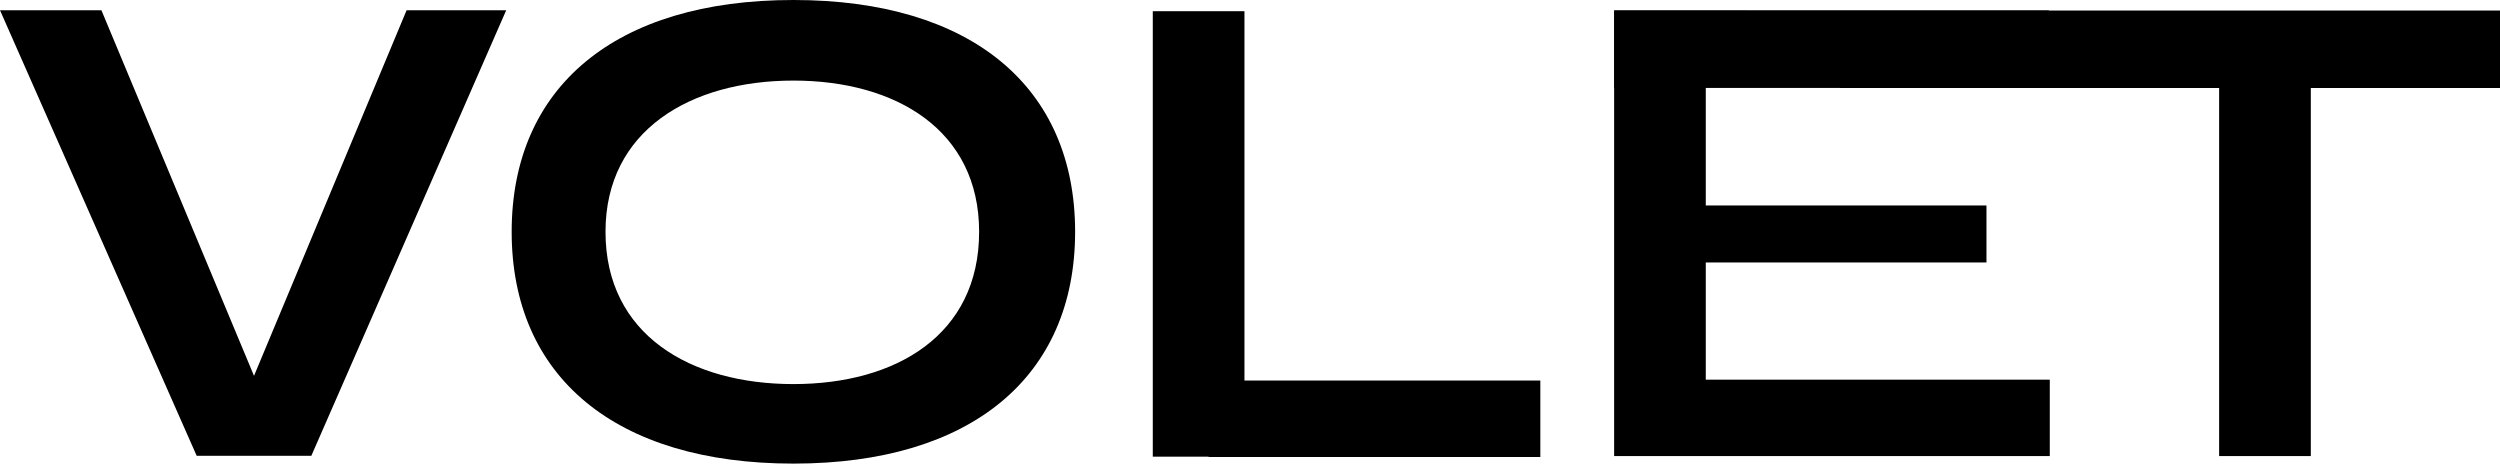 <svg id="b64821a0-ab0f-4971-8b9e-d3abb796a2af" data-name="Ebene 1" xmlns="http://www.w3.org/2000/svg" viewBox="0 0 1906.76 353.59">
  <g>
    <path d="M386.08,7.83,237.46,347.62H150L0,7.83H77.35L193.73,286.64,310.11,7.83Z"/>
    <path d="M390.25,176.79C390.25,66.35,469.27,0,605.13,0S820,66.35,820,176.79s-79,176.8-214.87,176.8S390.25,287.23,390.25,176.79Zm356.53,0c0-77.54-63.42-115.33-141.65-115.33S461.82,99.25,461.82,176.79c0,78.73,65.07,116.15,143.31,116.15S746.78,255.52,746.78,176.79Z"/>
    <path d="M1174.82,290.25v58.28h-253v-.22H879.23V8.52h69.92V290.25Z"/>
    <path d="M1563.38,289.55v58.27H1231.1V8h331.58V66.3H1301v90.42h214.09v43.49H1301v89.34Z"/>
    <path d="M1906.76,67.13H1762.47V347.82h-69.93V67.13l-461.38-.06V8l675.6.06Z"/>
  </g>
</svg>

